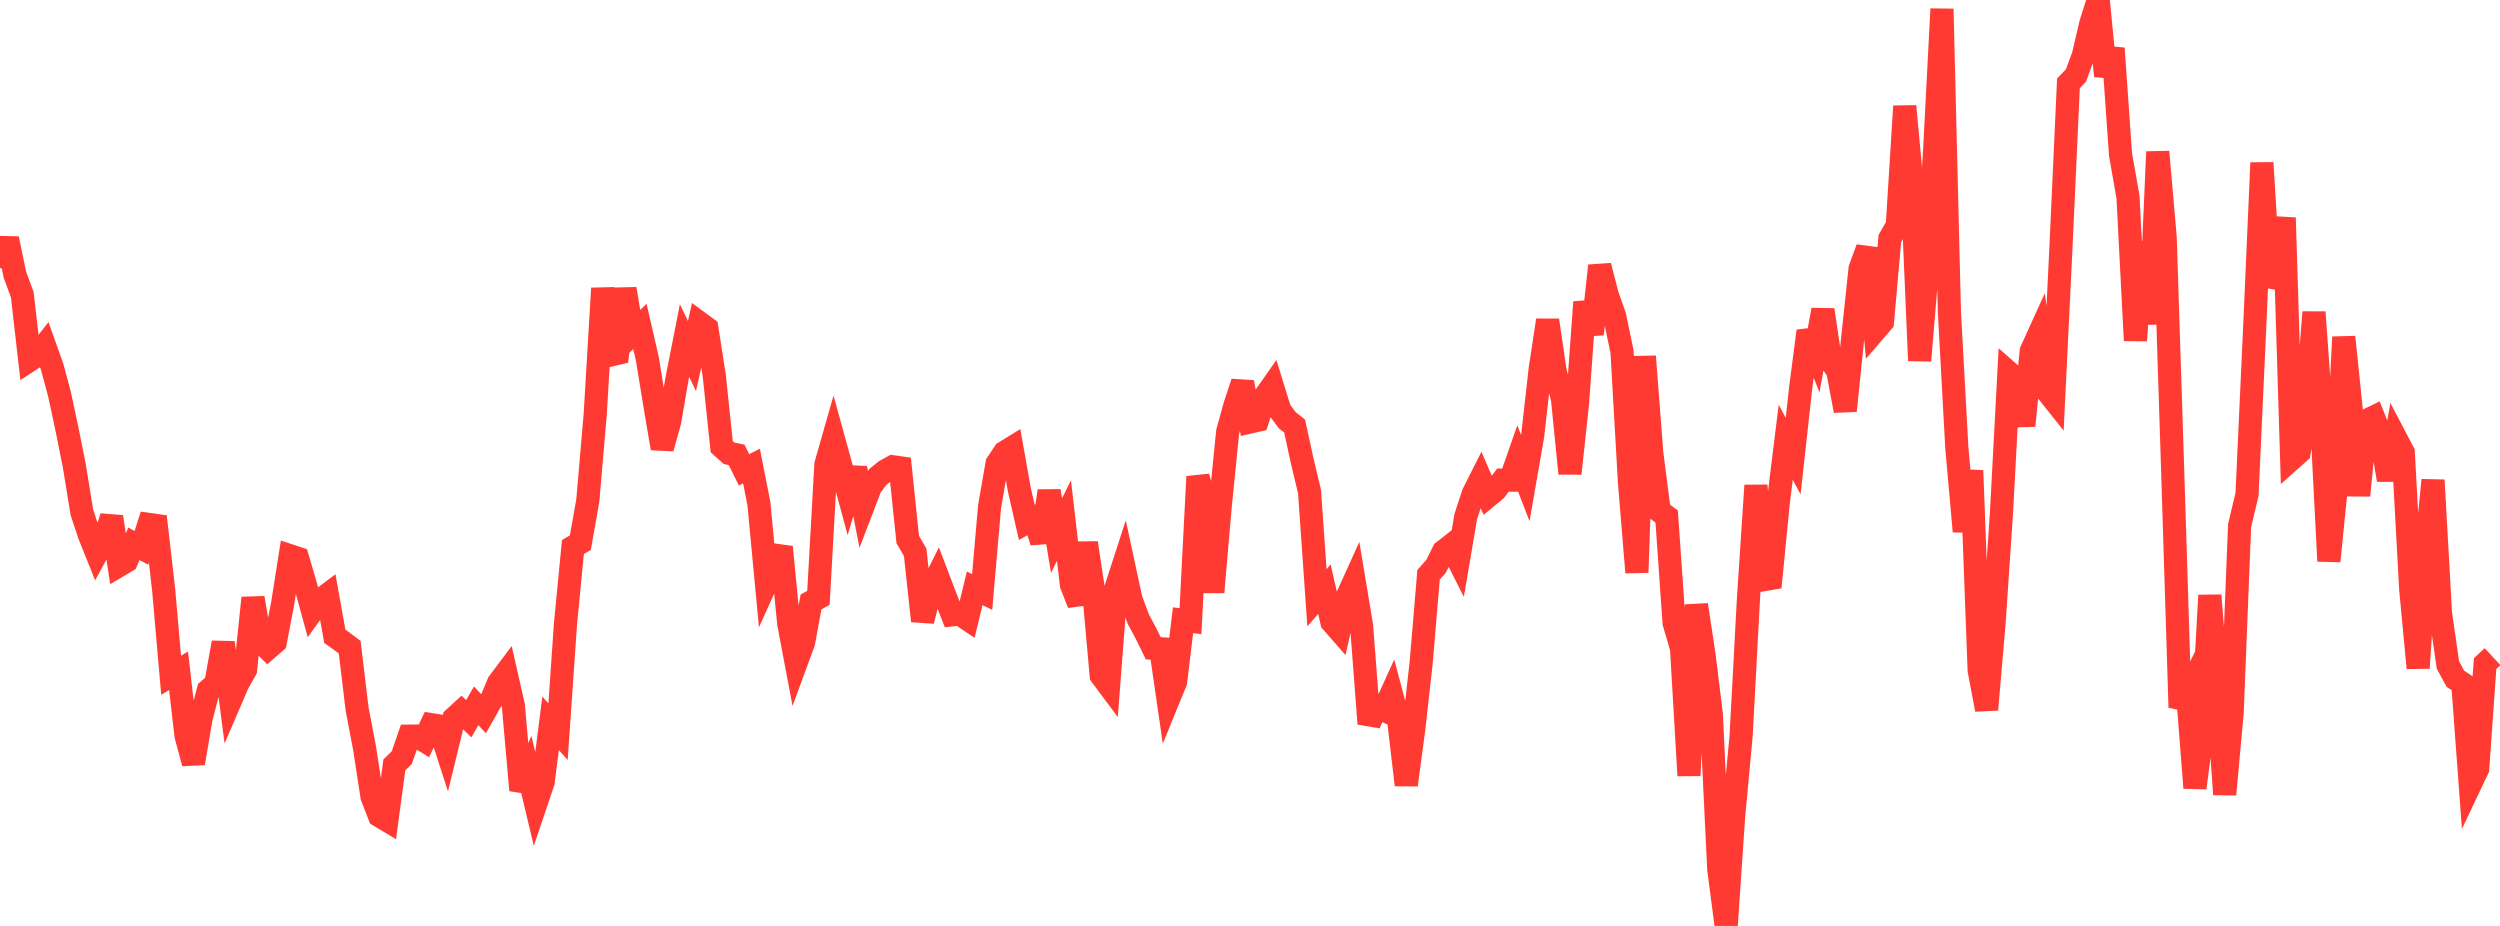 <?xml version="1.0" standalone="no"?>
<!DOCTYPE svg PUBLIC "-//W3C//DTD SVG 1.1//EN" "http://www.w3.org/Graphics/SVG/1.1/DTD/svg11.dtd">

<svg width="135" height="50" viewBox="0 0 135 50" preserveAspectRatio="none" 
  xmlns="http://www.w3.org/2000/svg"
  xmlns:xlink="http://www.w3.org/1999/xlink">


<polyline points="0.0, 14.473 0.402, 12.887 0.804, 14.834 1.205, 15.921 1.607, 19.45 2.009, 19.188 2.411, 18.673 2.812, 19.795 3.214, 21.289 3.616, 23.171 4.018, 25.177 4.42, 27.662 4.821, 28.873 5.223, 29.874 5.625, 29.136 6.027, 27.91 6.429, 30.536 6.83, 30.298 7.232, 29.365 7.634, 29.584 8.036, 28.319 8.438, 28.375 8.839, 31.863 9.241, 36.466 9.643, 36.222 10.045, 39.725 10.446, 41.215 10.848, 38.829 11.25, 37.274 11.652, 36.93 12.054, 34.699 12.455, 37.807 12.857, 36.875 13.259, 36.172 13.661, 32.288 14.062, 34.608 14.464, 35.017 14.866, 34.668 15.268, 32.559 15.67, 30.013 16.071, 30.146 16.473, 31.513 16.875, 32.984 17.277, 32.425 17.679, 32.121 18.08, 34.358 18.482, 34.645 18.884, 34.949 19.286, 38.306 19.688, 40.409 20.089, 43.021 20.491, 44.053 20.893, 44.293 21.295, 41.305 21.696, 40.912 22.098, 39.751 22.5, 39.747 22.902, 39.993 23.304, 39.134 23.705, 39.197 24.107, 40.442 24.509, 38.792 24.911, 38.423 25.312, 38.81 25.714, 38.114 26.116, 38.547 26.518, 37.836 26.92, 36.875 27.321, 36.341 27.723, 38.119 28.125, 42.67 28.527, 41.727 28.929, 43.415 29.33, 42.225 29.732, 39.059 30.134, 39.512 30.536, 33.691 30.938, 29.539 31.339, 29.303 31.741, 27.034 32.143, 22.355 32.545, 15.569 32.946, 19.175 33.348, 19.082 33.75, 15.599 34.152, 18.016 34.554, 17.625 34.955, 19.37 35.357, 21.832 35.759, 24.208 36.161, 22.768 36.562, 20.435 36.964, 18.39 37.366, 19.226 37.768, 17.431 38.17, 17.726 38.571, 20.293 38.973, 24.121 39.375, 24.48 39.777, 24.561 40.179, 25.374 40.58, 25.166 40.982, 27.204 41.384, 31.47 41.786, 30.579 42.188, 29.54 42.589, 33.652 42.991, 35.783 43.393, 34.691 43.795, 32.506 44.196, 32.281 44.598, 25.081 45.0, 23.675 45.402, 25.135 45.804, 26.619 46.205, 25.285 46.607, 27.329 47.009, 26.281 47.411, 25.749 47.812, 25.423 48.214, 25.204 48.616, 25.263 49.018, 29.136 49.42, 29.822 49.821, 33.533 50.223, 31.923 50.625, 31.113 51.027, 32.167 51.429, 33.201 51.83, 33.156 52.232, 33.426 52.634, 31.769 53.036, 31.968 53.438, 27.351 53.839, 25.039 54.241, 24.431 54.643, 24.183 55.045, 26.442 55.446, 28.207 55.848, 27.982 56.25, 29.266 56.652, 26.513 57.054, 28.921 57.455, 28.109 57.857, 31.581 58.259, 32.599 58.661, 29.316 59.062, 31.956 59.464, 36.471 59.866, 37.01 60.268, 31.74 60.67, 30.5 61.071, 32.362 61.473, 33.44 61.875, 34.19 62.277, 35.007 62.679, 35.033 63.08, 37.8 63.482, 36.815 63.884, 33.492 64.286, 33.541 64.688, 25.738 65.089, 27.24 65.491, 31.978 65.893, 27.321 66.295, 23.309 66.696, 21.863 67.098, 20.646 67.5, 22.788 67.902, 22.696 68.304, 21.414 68.705, 20.843 69.107, 22.146 69.509, 22.689 69.911, 23.009 70.312, 24.861 70.714, 26.541 71.116, 32.278 71.518, 31.817 71.92, 33.583 72.321, 34.041 72.723, 32.283 73.125, 31.394 73.527, 33.812 73.929, 39.082 74.33, 38.157 74.732, 38.345 75.134, 37.462 75.536, 38.967 75.938, 42.386 76.339, 39.387 76.741, 35.802 77.143, 31.036 77.545, 30.584 77.946, 29.776 78.348, 29.461 78.75, 30.256 79.152, 27.891 79.554, 26.662 79.955, 25.867 80.357, 26.792 80.759, 26.46 81.161, 25.925 81.562, 25.927 81.964, 24.777 82.366, 25.819 82.768, 23.509 83.17, 19.93 83.571, 17.292 83.973, 20.033 84.375, 21.541 84.777, 25.568 85.179, 21.851 85.58, 16.313 85.982, 18.044 86.384, 14.35 86.786, 15.916 87.188, 17.063 87.589, 18.988 87.991, 26.037 88.393, 30.914 88.795, 19.245 89.196, 24.47 89.598, 27.591 90.0, 27.894 90.402, 33.638 90.804, 35.005 91.205, 41.883 91.607, 32.661 92.009, 35.305 92.411, 38.571 92.812, 46.922 93.214, 50.0 93.616, 44.074 94.018, 39.759 94.42, 32.278 94.821, 26.214 95.223, 31.304 95.625, 31.236 96.027, 27.138 96.429, 23.883 96.83, 24.629 97.232, 20.983 97.634, 17.877 98.036, 18.913 98.438, 16.733 98.839, 19.434 99.241, 20.045 99.643, 22.181 100.045, 18.262 100.446, 14.5 100.848, 13.41 101.25, 17.849 101.652, 17.382 102.054, 12.873 102.455, 12.176 102.857, 5.734 103.259, 10.105 103.661, 19.476 104.062, 14.652 104.464, 8.254 104.866, 0.482 105.268, 16.851 105.67, 24.198 106.071, 28.697 106.473, 25.409 106.875, 36.202 107.277, 38.318 107.679, 33.645 108.08, 27.691 108.482, 20.127 108.884, 20.481 109.286, 22.986 109.688, 18.956 110.089, 18.073 110.491, 21.063 110.893, 21.568 111.295, 13.285 111.696, 4.505 112.098, 4.08 112.5, 2.999 112.902, 1.28 113.304, 0.0 113.705, 4.105 114.107, 2.611 114.509, 8.35 114.911, 10.63 115.312, 18.387 115.714, 13.063 116.116, 17.497 116.518, 8.196 116.92, 12.825 117.321, 25.293 117.723, 38.199 118.125, 37.397 118.527, 42.547 118.929, 39.459 119.33, 32.149 119.732, 37.165 120.134, 42.9 120.536, 38.478 120.938, 28.386 121.339, 26.696 121.741, 17.953 122.143, 8.791 122.545, 15.443 122.946, 14.511 123.348, 11.759 123.75, 24.781 124.152, 24.423 124.554, 21.935 124.955, 16.858 125.357, 22.471 125.759, 30.3 126.161, 26.287 126.562, 18.199 126.964, 22.1 127.366, 26.755 127.768, 22.724 128.17, 22.529 128.571, 23.539 128.973, 25.914 129.375, 23.668 129.777, 24.435 130.179, 31.823 130.58, 36.073 130.982, 29.968 131.384, 25.926 131.786, 33.118 132.188, 35.908 132.589, 36.65 132.991, 36.919 133.393, 42.36 133.795, 41.512 134.196, 35.833 134.598, 35.46" fill="none" stroke="#ff3a33" stroke-width="1.25"/>

</svg>